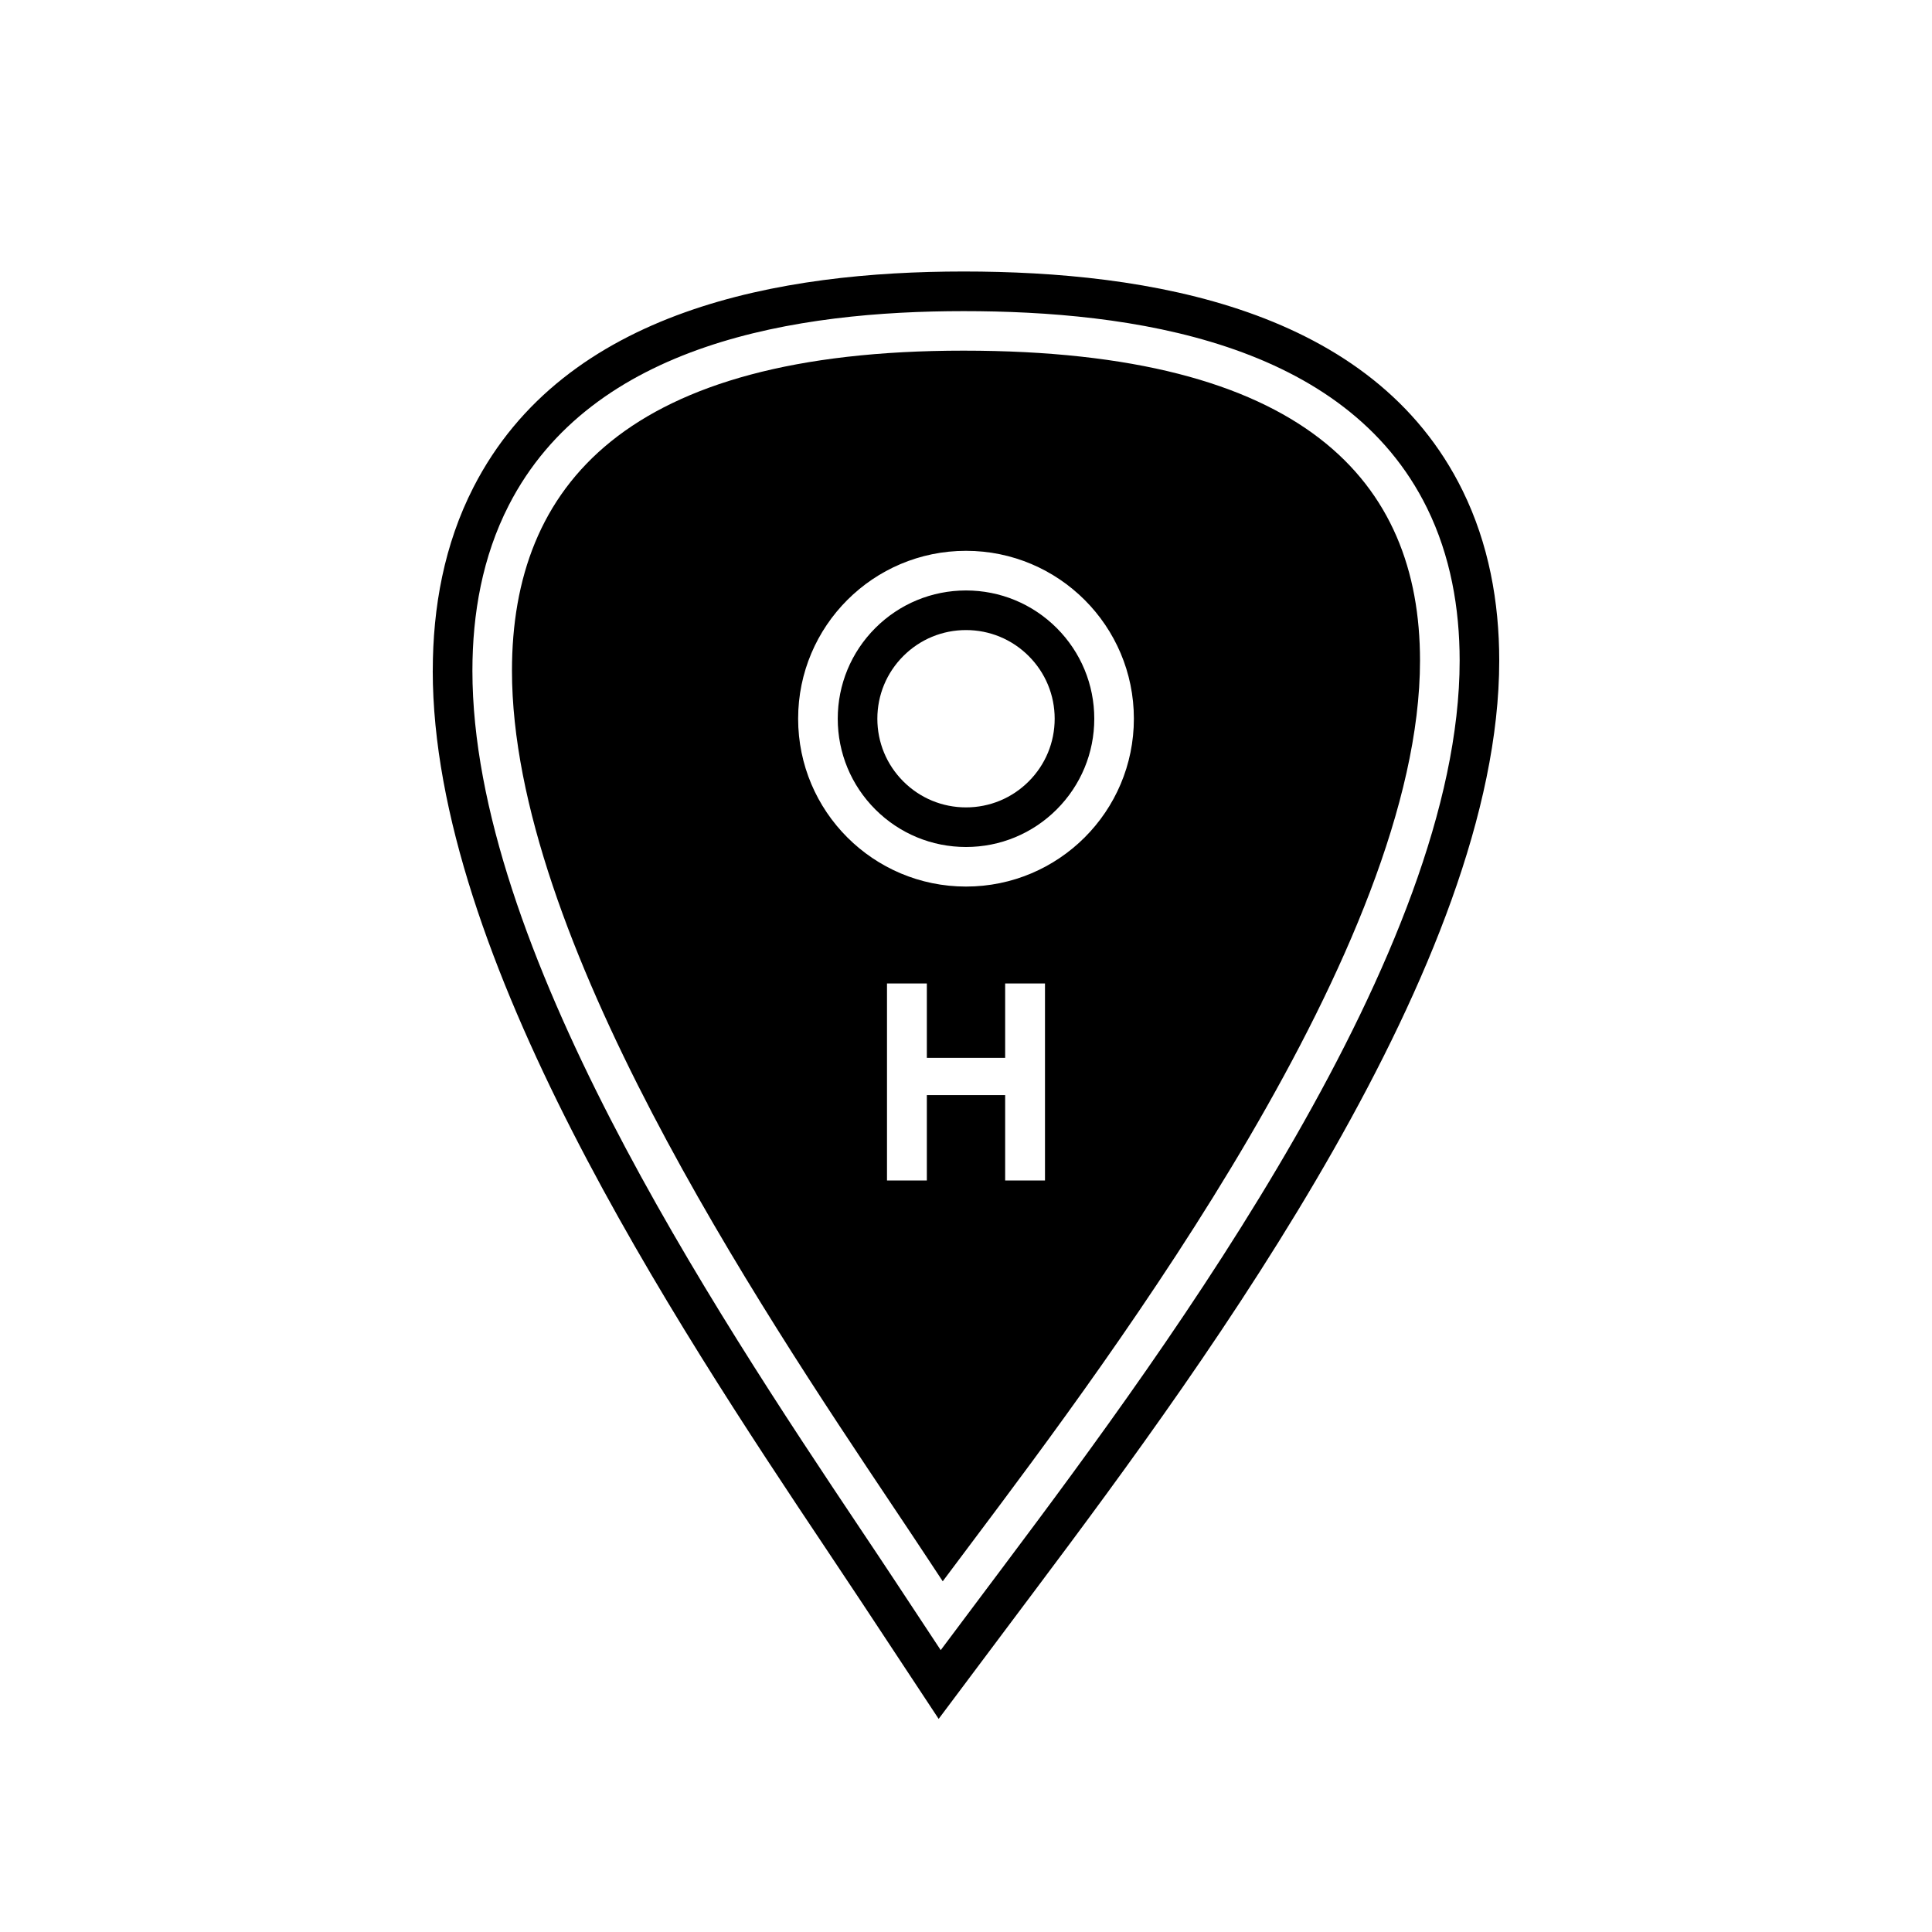 <?xml version="1.0" encoding="UTF-8"?>
<!-- Uploaded to: SVG Repo, www.svgrepo.com, Generator: SVG Repo Mixer Tools -->
<svg fill="#000000" width="800px" height="800px" version="1.1" viewBox="144 144 512 512" xmlns="http://www.w3.org/2000/svg">
 <g fill-rule="evenodd">
  <path d="m258.69 321.75c0-16.848 3.051-33.512 10.773-48.602 24.227-47.336 81.758-57.199 129.9-57.199 48.582 0 108.45 9.539 132.27 58.121 6.894 14.059 9.68 29.441 9.68 45.02 0 79.785-76.207 183.94-122.86 246.13l-3.539 4.719-22.16 29.586-20.363-30.844c-2.961-4.484-5.945-8.949-8.93-13.414-41.16-61.535-104.78-157.98-104.78-233.52zm134.61 259.55 13.223-17.652 3.539-4.719c44.812-59.742 120.76-163.16 120.76-239.83 0-13.953-2.434-27.805-8.609-40.398-21.746-44.352-78.789-52.246-122.84-52.246-43.766 0-98.426 8.23-120.56 51.484-6.949 13.578-9.621 28.66-9.621 43.82 0 72.781 63.387 168.45 103 227.68 3 4.481 5.996 8.965 8.965 13.465l12.145 18.398zm40.695-246.83c0 9.055-3.555 17.633-9.957 24.035s-14.98 9.957-24.035 9.957-17.633-3.555-24.035-9.957-9.957-14.98-9.957-24.035c0-9.055 3.555-17.633 9.957-24.035 6.402-6.402 14.98-9.957 24.035-9.957s17.633 3.555 24.035 9.957c6.402 6.402 9.957 14.98 9.957 24.035zm-10.496 0c0-6.273-2.449-12.18-6.883-16.613-4.434-4.434-10.344-6.883-16.613-6.883-6.273 0-12.18 2.449-16.613 6.883-4.434 4.434-6.883 10.344-6.883 16.613 0 6.273 2.449 12.18 6.883 16.613 4.434 4.434 10.344 6.883 16.613 6.883 6.273 0 12.18-2.449 16.613-6.883 4.434-4.434 6.883-10.344 6.883-16.613z"/>
  <path d="m444.49 334.46c0 12.285-4.981 23.406-13.031 31.457s-19.172 13.031-31.457 13.031-23.406-4.981-31.457-13.031-13.031-19.172-13.031-31.457 4.981-23.406 13.031-31.457c8.051-8.051 19.172-13.031 31.457-13.031s23.406 4.981 31.457 13.031c8.051 8.051 13.031 19.172 13.031 31.457zm-65.426 72.266v50.109h10.559v-22.625h20.754v22.625h10.555v-52.207h-10.555v19.719h-20.754v-19.719h-10.559zm-99.387-84.984c0 70.512 65.332 168.18 101.23 221.85 3.016 4.508 5.797 8.668 9 13.52l3.926 5.949 4.281-5.715 3.543-4.727c37.535-50.016 118.66-158.11 118.66-233.54 0-47.594-30.77-82.152-120.96-82.152-89.527 0-119.68 35.809-119.68 84.809z"/>
 </g>
</svg>